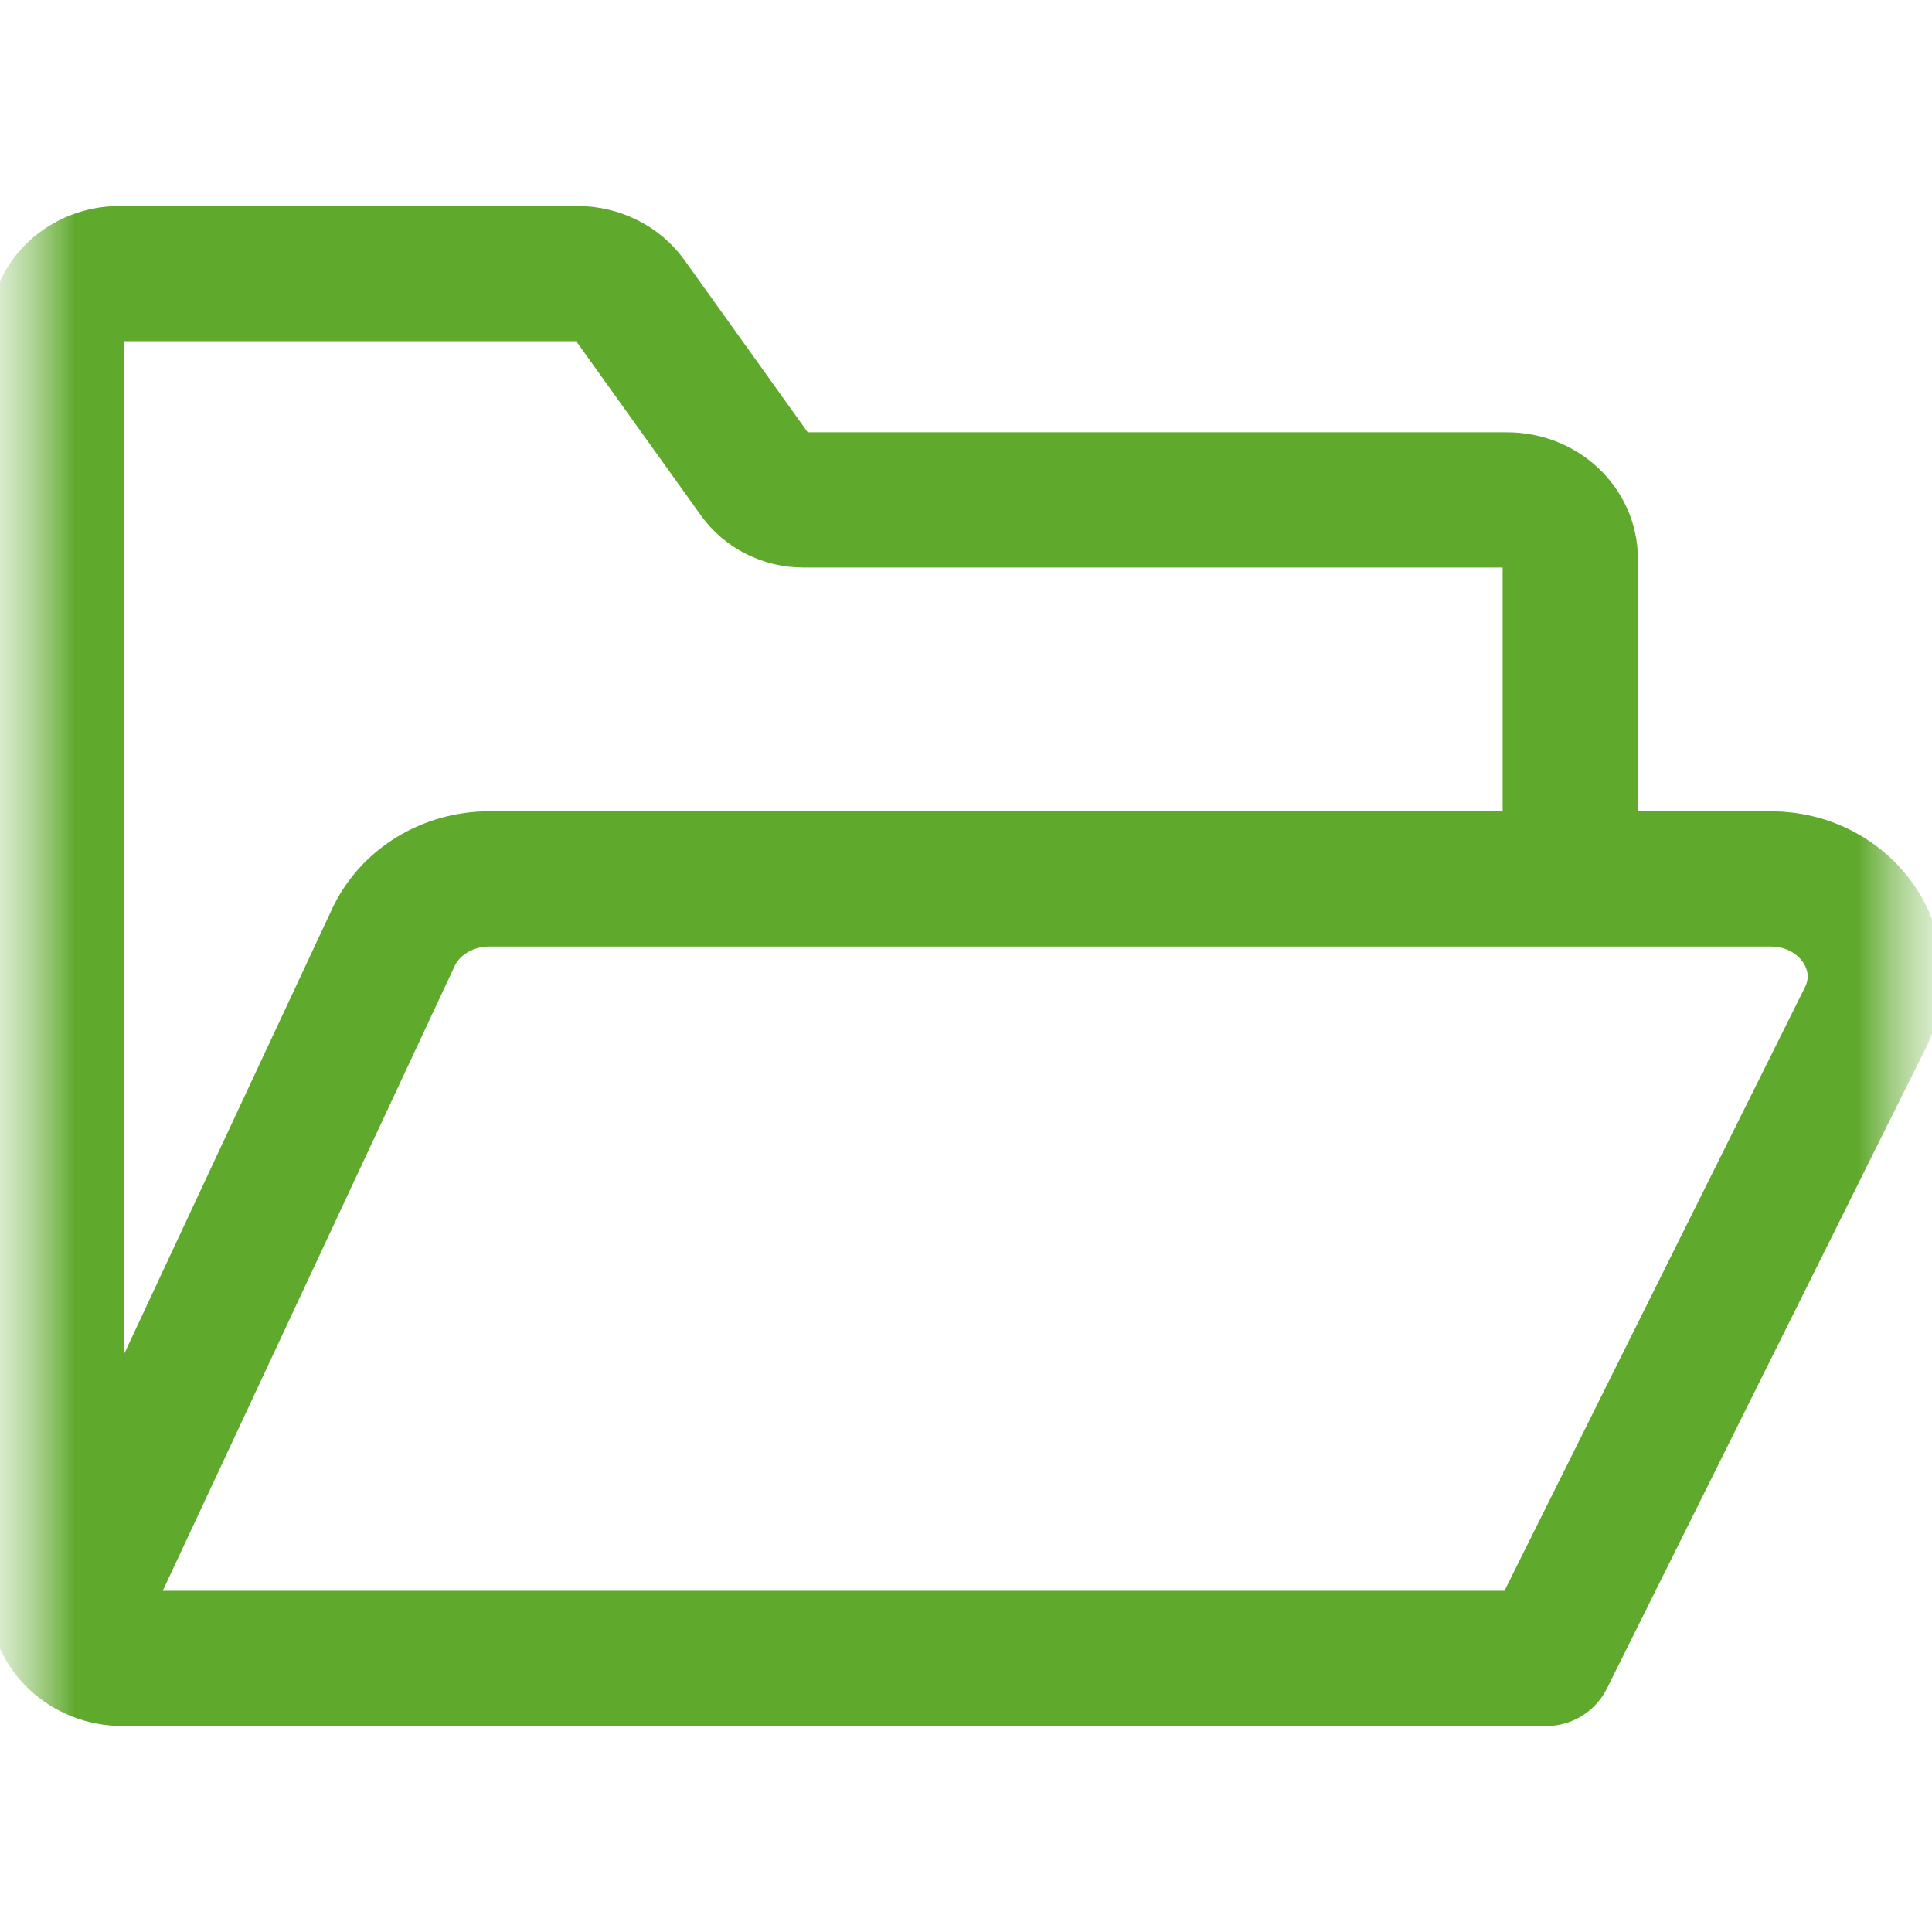 <svg width="13" height="13" viewBox="0 0 13 13" fill="none" xmlns="http://www.w3.org/2000/svg">
<g clip-path="url(#clip0_547_297)">
<mask id="mask0_547_297" style="mask-type:luminance" maskUnits="userSpaceOnUse" x="0" y="0" width="13" height="13">
<path d="M13 0H0V13H13V0Z" fill="white"/>
</mask>
<g mask="url(#mask0_547_297)">
<mask id="mask1_547_297" style="mask-type:luminance" maskUnits="userSpaceOnUse" x="0" y="0" width="13" height="13">
<path d="M0 9.53674e-07H13V13H0V9.53674e-07Z" fill="white"/>
</mask>
<g mask="url(#mask1_547_297)">
<path d="M10.405 11.159H0.824C0.579 11.159 0.38 10.974 0.38 10.745V2.236C0.38 2.018 0.57 1.841 0.805 1.841H3.884C4.026 1.841 4.159 1.907 4.237 2.017L5.086 3.203C5.158 3.304 5.279 3.364 5.408 3.364H10.142C10.376 3.364 10.566 3.541 10.566 3.76V5.889" stroke="#5FA92C" stroke-width="0.91" stroke-miterlimit="10" stroke-linecap="round"/>
<path d="M10.405 11.159L12.552 6.847C12.769 6.412 12.428 5.914 11.914 5.914H3.292C3.012 5.914 2.759 6.069 2.647 6.308L0.442 11.027" stroke="#5FA92C" stroke-width="0.91" stroke-miterlimit="10"/>
</g>
</g>
</g>
<defs>
<clipPath id="clip0_547_297">
<rect width="13" height="13" fill="white"/>
</clipPath>
</defs>
</svg>
